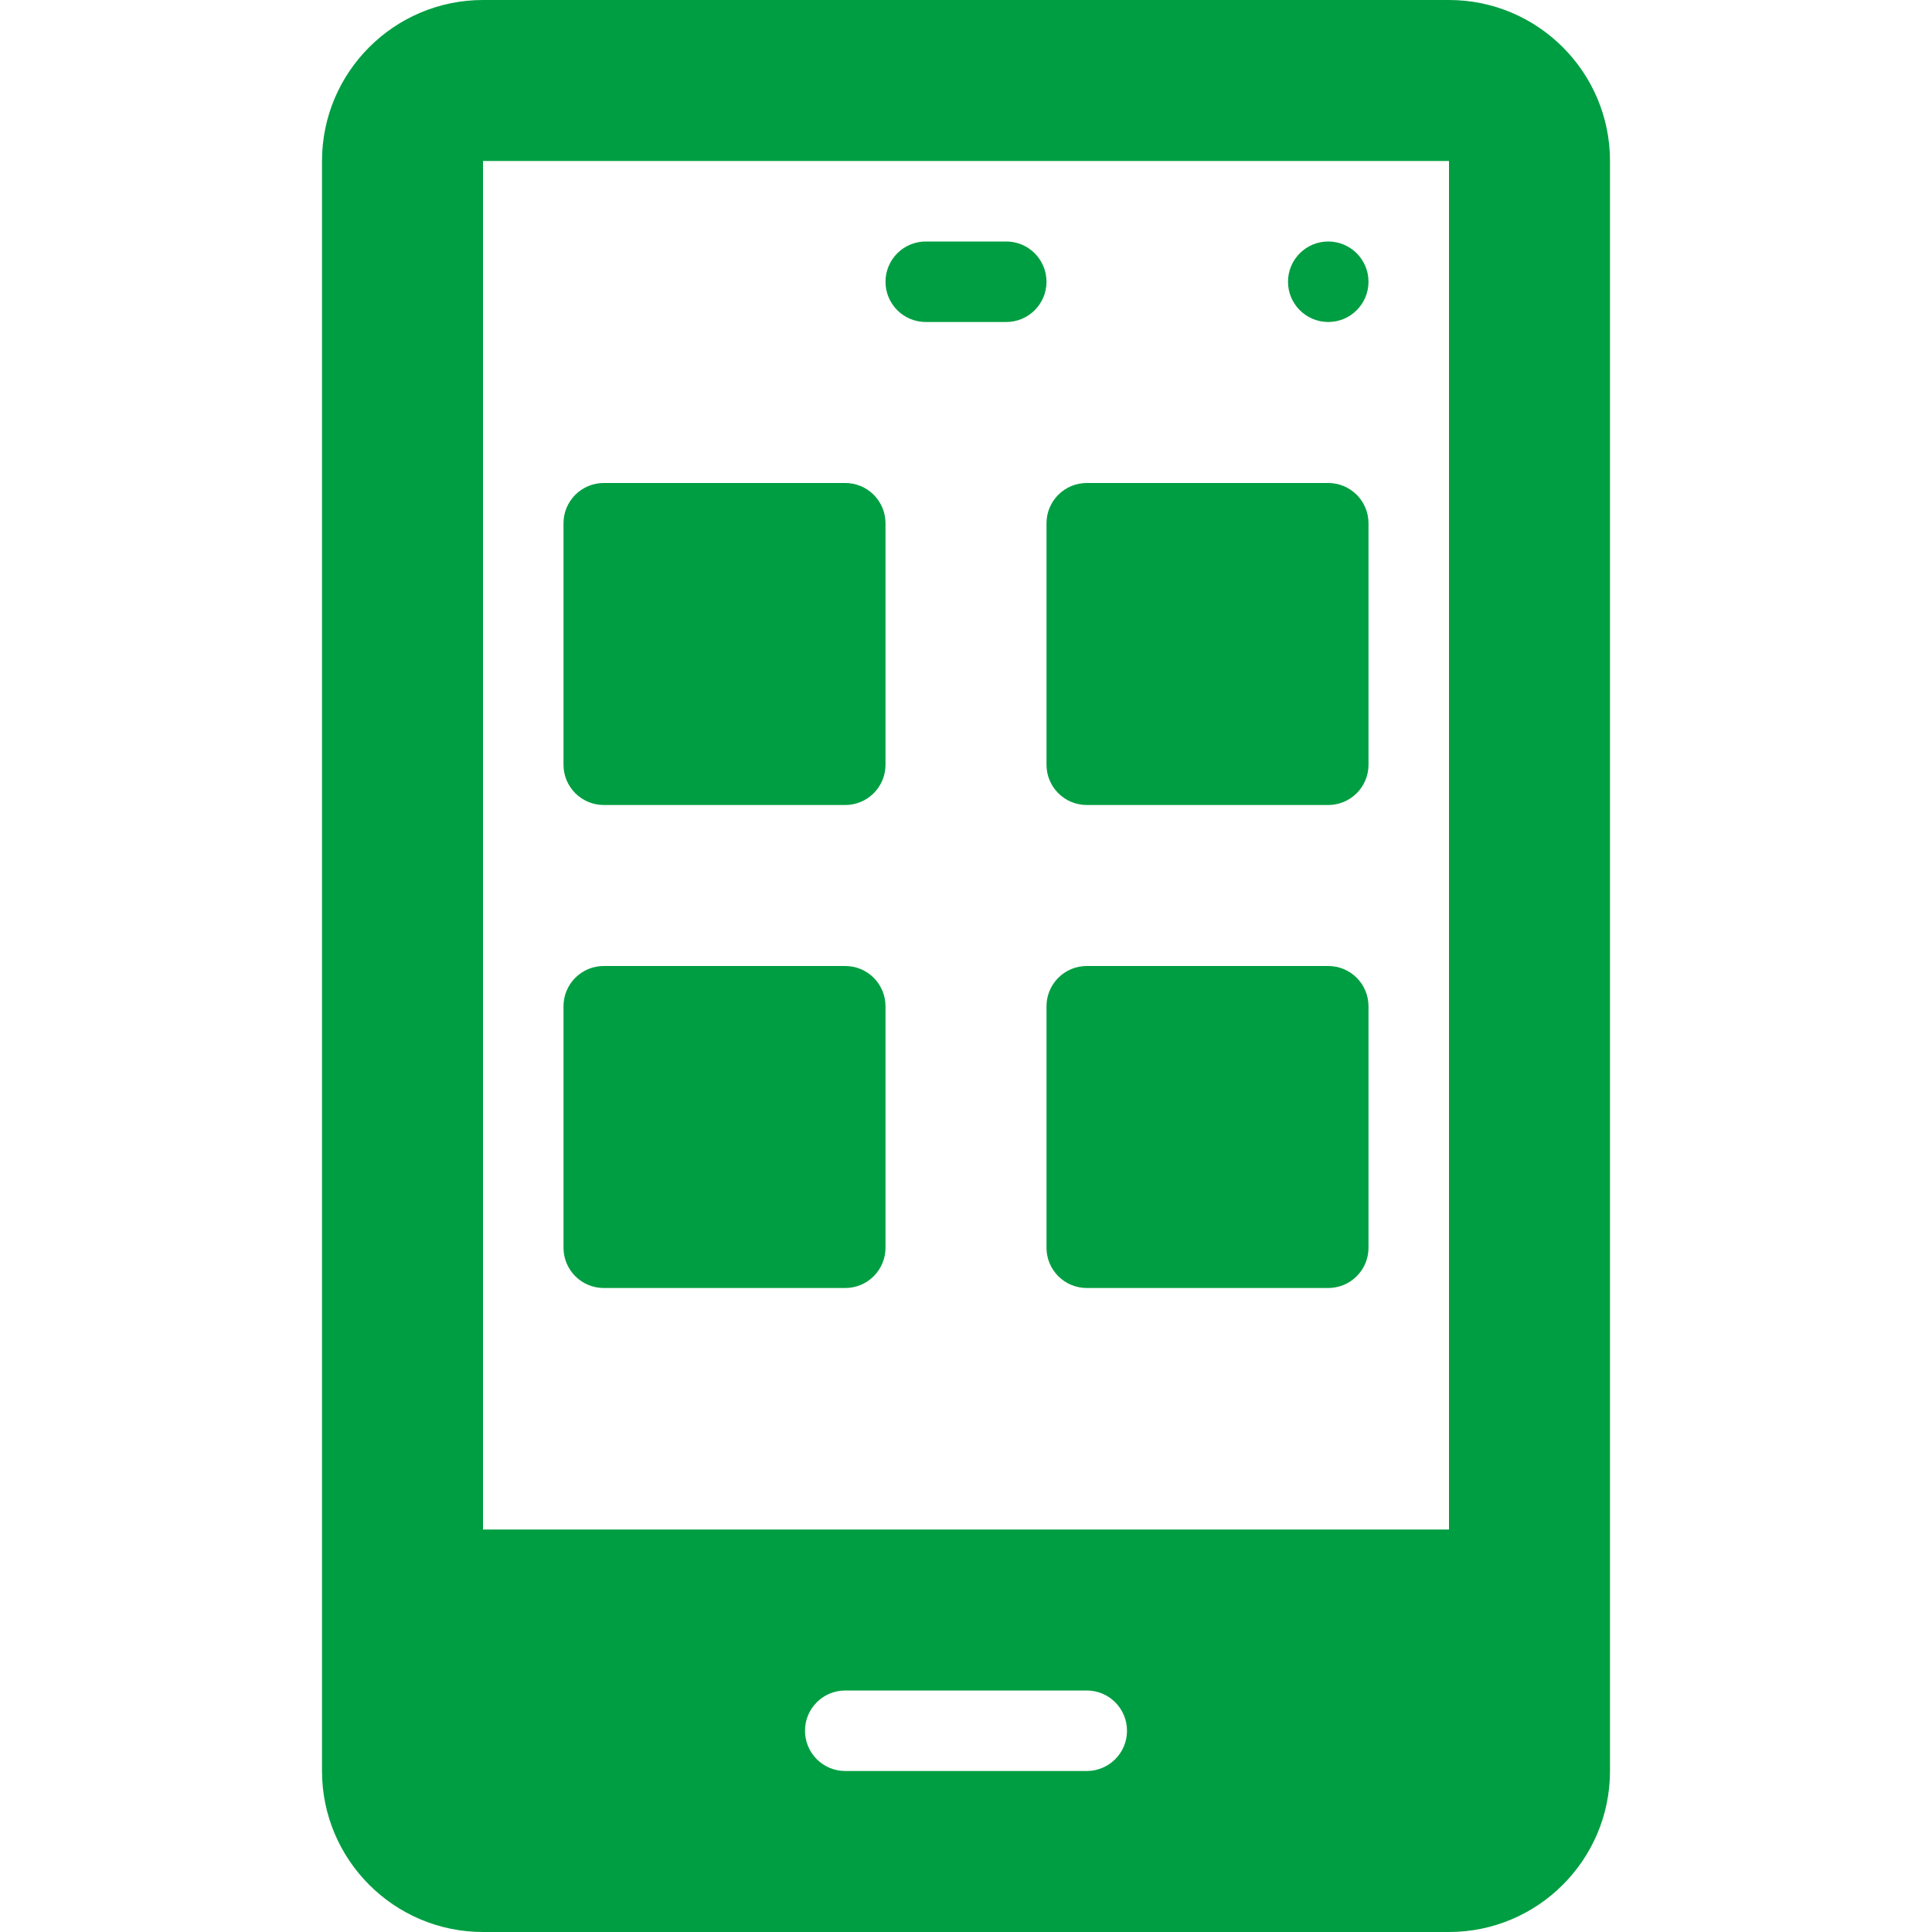 <svg width="60" height="60" viewBox="0 0 60 60" fill="none" xmlns="http://www.w3.org/2000/svg">
<path d="M18.75 25H26.25C26.414 25 26.577 24.968 26.729 24.905C26.88 24.842 27.018 24.75 27.134 24.634C27.25 24.518 27.342 24.38 27.405 24.229C27.468 24.077 27.5 23.914 27.5 23.75V16.25C27.5 16.086 27.468 15.923 27.405 15.771C27.342 15.62 27.25 15.482 27.134 15.366C27.018 15.25 26.88 15.158 26.729 15.095C26.577 15.032 26.414 15 26.25 15H18.75C18.586 15 18.423 15.032 18.271 15.095C18.12 15.158 17.982 15.25 17.866 15.366C17.75 15.482 17.658 15.62 17.595 15.771C17.532 15.923 17.5 16.086 17.5 16.25V23.75C17.5 23.914 17.532 24.077 17.595 24.229C17.658 24.38 17.75 24.518 17.866 24.634C17.982 24.75 18.12 24.842 18.271 24.905C18.423 24.968 18.586 25 18.75 25ZM32.5 23.75C32.5 23.914 32.532 24.077 32.595 24.229C32.658 24.38 32.75 24.518 32.866 24.634C32.982 24.75 33.12 24.843 33.272 24.905C33.423 24.968 33.586 25 33.75 25H41.25C41.414 25 41.577 24.968 41.728 24.905C41.88 24.843 42.018 24.75 42.134 24.634C42.25 24.518 42.342 24.38 42.405 24.229C42.468 24.077 42.5 23.914 42.5 23.75V16.25C42.5 16.086 42.468 15.923 42.405 15.772C42.342 15.62 42.25 15.482 42.134 15.366C42.018 15.25 41.88 15.158 41.728 15.095C41.577 15.032 41.414 15 41.25 15H33.75C33.586 15 33.423 15.032 33.272 15.095C33.12 15.158 32.982 15.25 32.866 15.366C32.75 15.482 32.658 15.62 32.595 15.772C32.532 15.923 32.5 16.086 32.5 16.25V23.75ZM18.75 40H26.25C26.414 40 26.577 39.968 26.729 39.905C26.88 39.842 27.018 39.75 27.134 39.634C27.25 39.518 27.342 39.38 27.405 39.228C27.468 39.077 27.5 38.914 27.5 38.75V31.25C27.5 31.086 27.468 30.923 27.405 30.771C27.342 30.62 27.25 30.482 27.134 30.366C27.018 30.25 26.88 30.158 26.729 30.095C26.577 30.032 26.414 30 26.25 30H18.75C18.586 30 18.423 30.032 18.271 30.095C18.12 30.158 17.982 30.25 17.866 30.366C17.75 30.482 17.658 30.62 17.595 30.771C17.532 30.923 17.5 31.086 17.5 31.25V38.75C17.5 38.914 17.532 39.077 17.595 39.228C17.658 39.38 17.75 39.518 17.866 39.634C17.982 39.75 18.12 39.842 18.271 39.905C18.423 39.968 18.586 40 18.75 40ZM41.25 30H33.75C33.586 30 33.423 30.032 33.272 30.095C33.12 30.158 32.982 30.25 32.866 30.366C32.75 30.482 32.658 30.62 32.595 30.772C32.532 30.923 32.5 31.086 32.5 31.25V38.75C32.5 38.914 32.532 39.077 32.595 39.229C32.658 39.38 32.75 39.518 32.866 39.634C32.982 39.75 33.12 39.843 33.272 39.905C33.423 39.968 33.586 40 33.75 40H41.25C41.414 40 41.577 39.968 41.728 39.905C41.88 39.843 42.018 39.75 42.134 39.634C42.25 39.518 42.342 39.38 42.405 39.229C42.468 39.077 42.5 38.914 42.5 38.75V31.25C42.5 31.086 42.468 30.923 42.405 30.772C42.342 30.62 42.25 30.482 42.134 30.366C42.018 30.25 41.88 30.158 41.728 30.095C41.577 30.032 41.414 30 41.25 30ZM28.75 10H31.25C31.414 10 31.577 9.968 31.729 9.905C31.88 9.842 32.018 9.75 32.134 9.634C32.25 9.518 32.342 9.38 32.405 9.229C32.468 9.077 32.5 8.914 32.5 8.75C32.5 8.586 32.468 8.423 32.405 8.272C32.342 8.12 32.25 7.982 32.134 7.866C32.018 7.75 31.88 7.658 31.729 7.595C31.577 7.532 31.414 7.5 31.25 7.5H28.75C28.586 7.5 28.423 7.532 28.271 7.595C28.12 7.658 27.982 7.75 27.866 7.866C27.75 7.982 27.658 8.12 27.595 8.272C27.532 8.423 27.5 8.586 27.5 8.75C27.5 8.914 27.532 9.077 27.595 9.229C27.658 9.38 27.75 9.518 27.866 9.634C27.982 9.75 28.12 9.842 28.271 9.905C28.423 9.968 28.586 10 28.75 10Z" fill="#009E42"/>
<path d="M45 0H15C12.242 0 10 2.242 10 5V55C10 57.758 12.242 60 15 60H45C47.758 60 50 57.758 50 55V5C50 2.242 47.758 0 45 0ZM33.75 55H26.25C25.559 55 25 54.441 25 53.75C25 53.059 25.559 52.5 26.25 52.5H33.75C34.441 52.5 35 53.059 35 53.75C35 54.441 34.441 55 33.75 55ZM45 47.5H15V5H45V47.5Z" fill="#009E42"/>
<path d="M41.25 10C41.94 10 42.5 9.44 42.5 8.75C42.5 8.06 41.94 7.5 41.25 7.5C40.56 7.5 40 8.06 40 8.75C40 9.44 40.56 10 41.25 10Z" fill="#009E42"/>
</svg>

